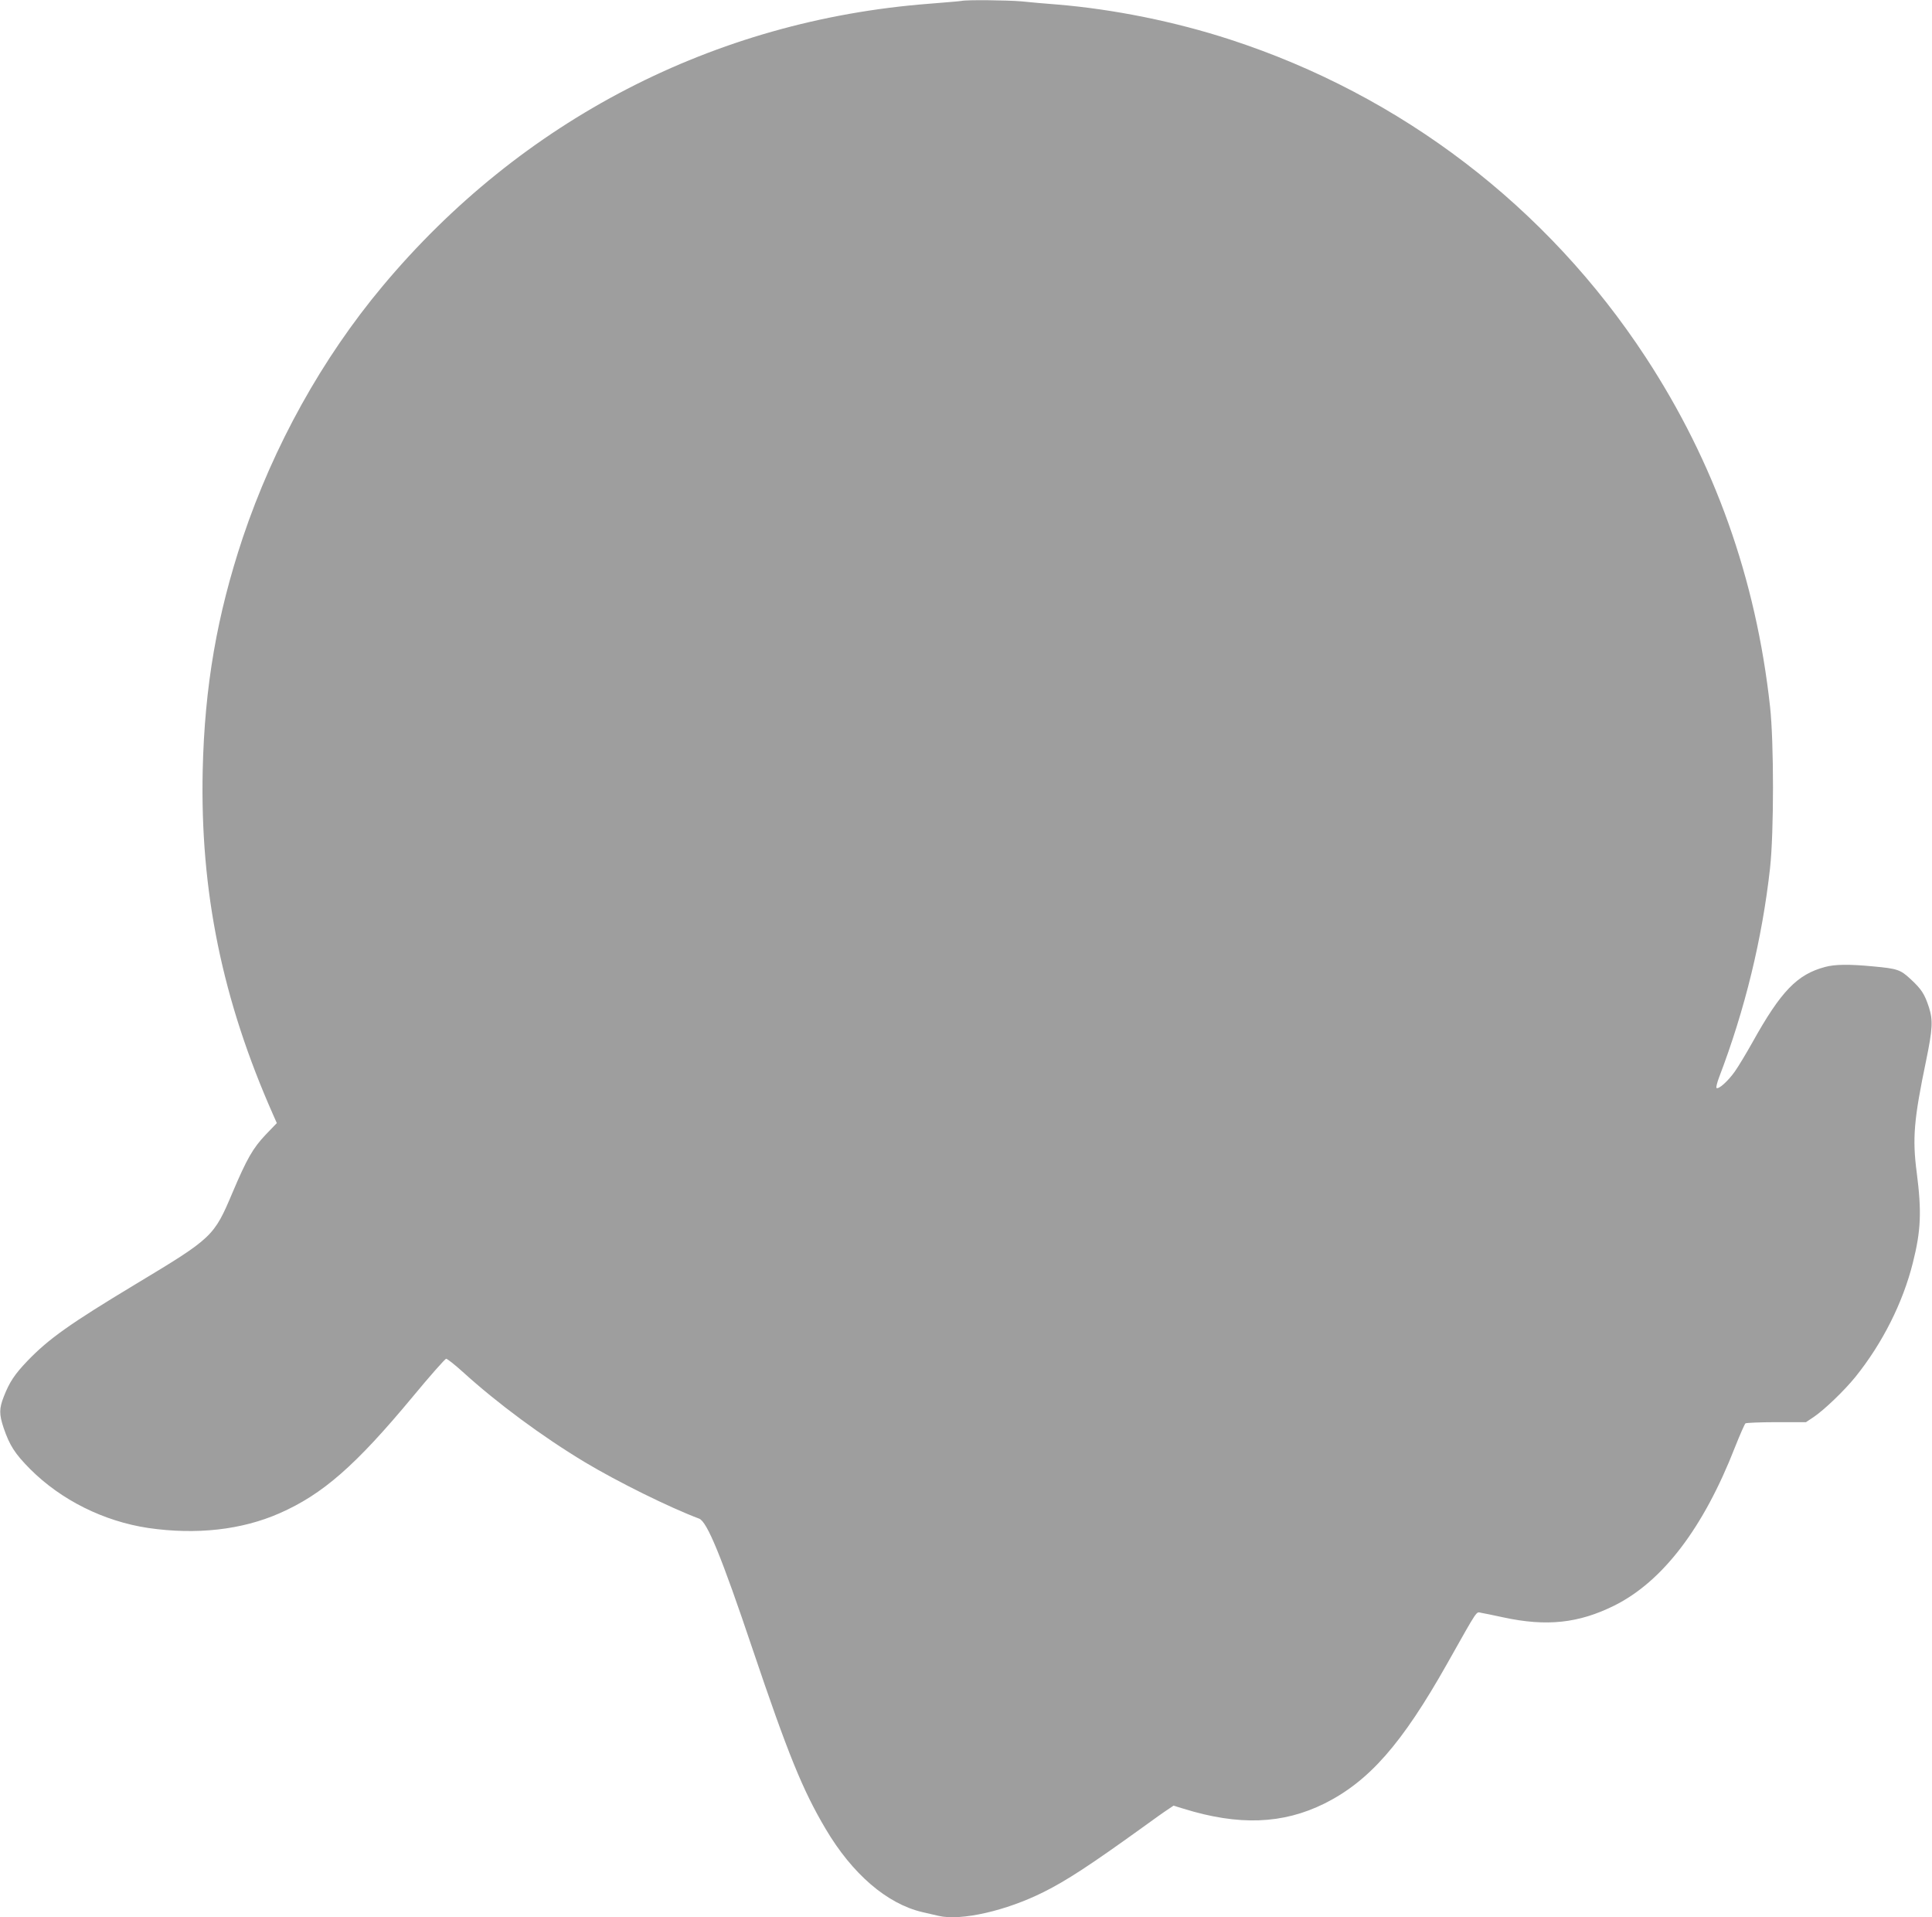 <?xml version="1.0" standalone="no"?>
<!DOCTYPE svg PUBLIC "-//W3C//DTD SVG 20010904//EN"
 "http://www.w3.org/TR/2001/REC-SVG-20010904/DTD/svg10.dtd">
<svg version="1.0" xmlns="http://www.w3.org/2000/svg"
 width="1280pt" height="1270pt" viewBox="0 0 1280 1270"
 preserveAspectRatio="xMidYMid meet">
<g transform="translate(0,1270) scale(0.1,-0.1)"
fill="#9e9e9e" stroke="none">
<path d="M6370 12694 c-8 -2 -106 -10 -217 -19 -1422 -110 -2699 -771 -3618
-1870 -401 -479 -722 -1058 -926 -1665 -172 -516 -253 -986 -266 -1540 -18
-803 129 -1523 468 -2287 l23 -52 -75 -78 c-83 -88 -123 -157 -218 -381 -124
-293 -131 -300 -641 -607 -440 -265 -577 -363 -717 -508 -87 -91 -120 -141
-158 -238 -31 -79 -31 -117 -1 -207 40 -117 75 -171 176 -273 205 -205 488
-346 783 -390 318 -46 618 -13 870 98 286 126 503 316 881 771 115 139 215
252 222 252 7 0 57 -39 110 -87 229 -208 526 -428 812 -600 216 -129 555 -297
754 -372 53 -20 148 -252 353 -861 235 -696 331 -934 485 -1194 176 -298 406
-496 640 -551 36 -8 84 -19 108 -25 148 -35 448 33 697 158 152 76 308 178
655 428 69 50 143 103 165 117 l40 27 65 -20 c367 -114 659 -103 935 34 296
148 513 395 812 925 212 376 191 344 227 338 17 -3 83 -16 146 -30 287 -62
499 -39 735 78 321 160 591 514 800 1050 33 83 64 153 69 157 6 4 99 8 206 8
l195 0 51 34 c71 48 203 175 276 265 179 222 315 492 381 756 54 213 59 340
26 597 -30 228 -19 354 62 743 43 209 46 267 19 352 -29 89 -49 120 -121 187
-69 64 -88 70 -250 85 -157 15 -253 14 -318 -4 -184 -49 -292 -160 -481 -500
-40 -71 -92 -158 -116 -192 -46 -65 -109 -121 -122 -109 -3 4 4 35 17 69 172
450 286 919 338 1387 26 235 26 835 0 1070 -93 847 -367 1616 -824 2314 -653
997 -1619 1735 -2753 2104 -365 119 -772 201 -1145 232 -77 6 -184 15 -238 21
-92 8 -364 11 -397 3z"/>
</g>
</svg>
